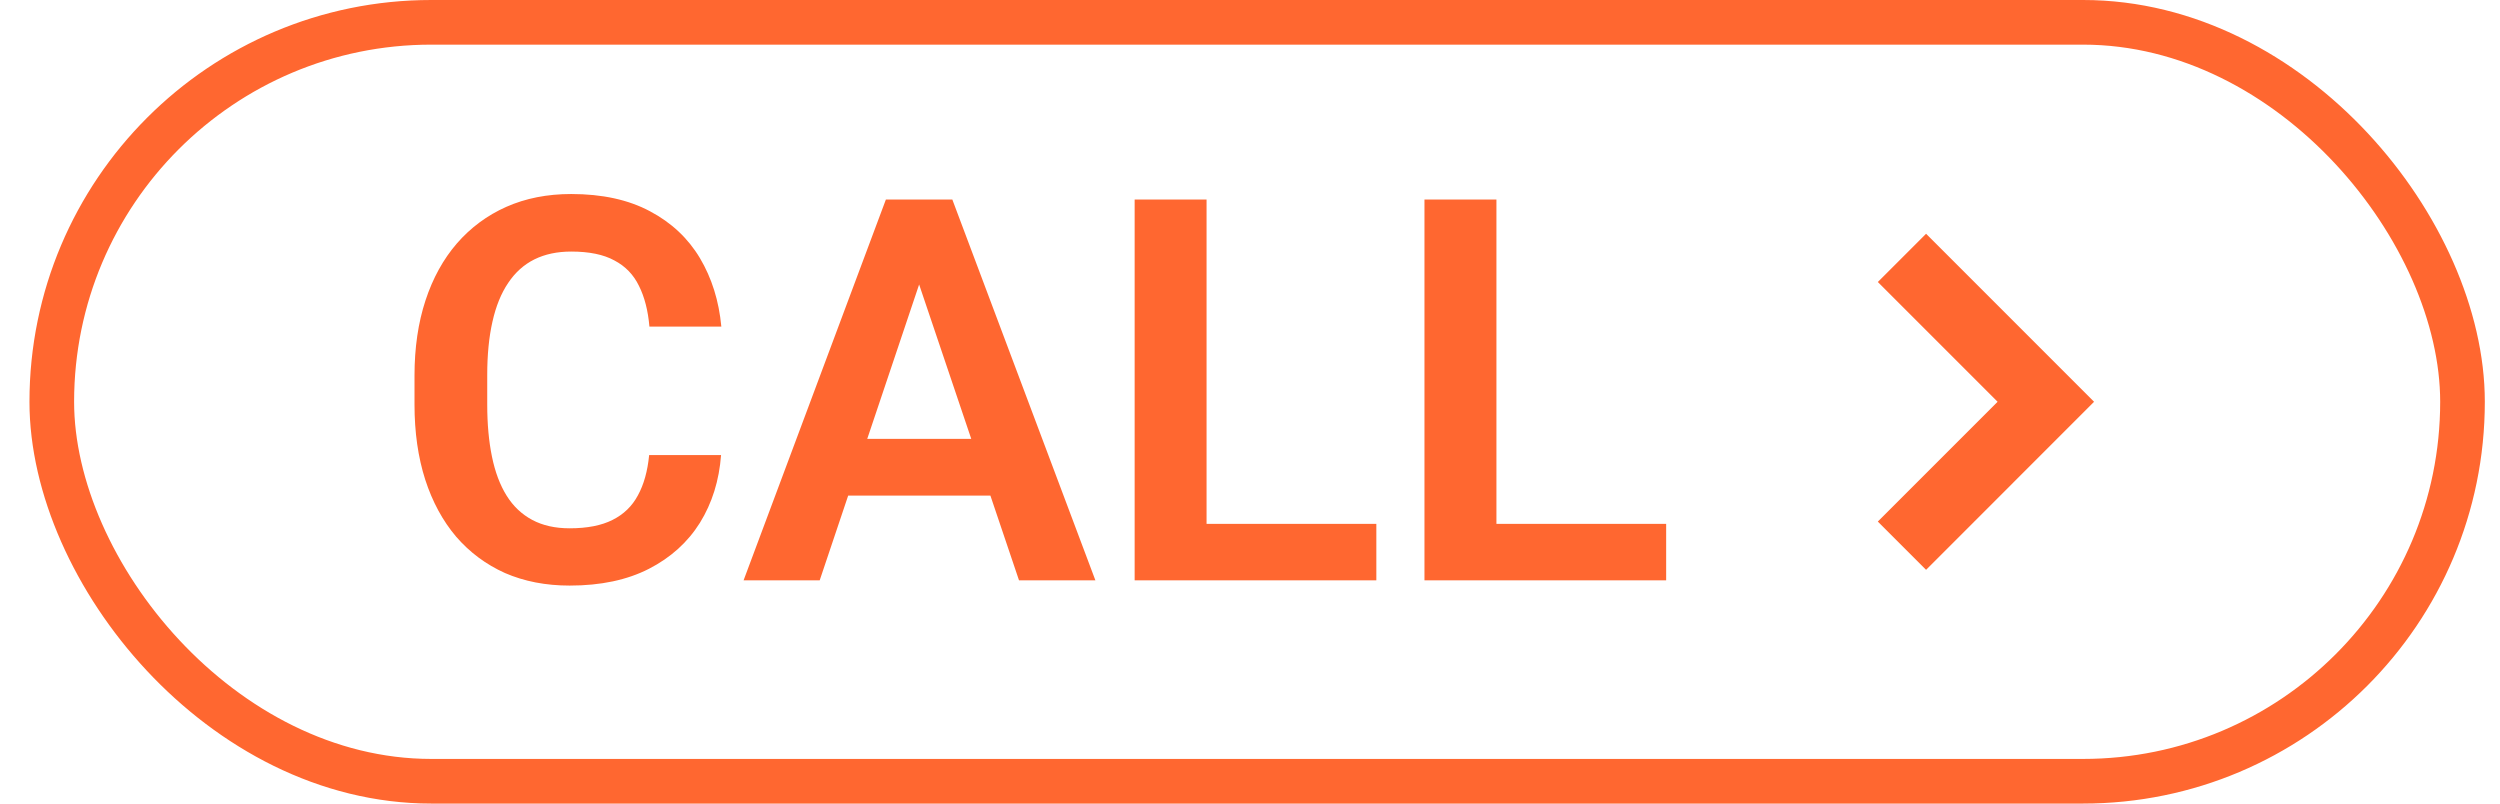 <svg width="56" height="18" viewBox="0 0 56 18" fill="none" xmlns="http://www.w3.org/2000/svg">
<rect x="1.16" y="0.5" width="54" height="17" rx="8.5" stroke="#FF6730"/>
<path d="M14.541 10.193H16.152C16.109 10.764 15.951 11.27 15.678 11.711C15.404 12.148 15.023 12.492 14.535 12.742C14.047 12.992 13.455 13.117 12.76 13.117C12.225 13.117 11.742 13.023 11.312 12.836C10.887 12.645 10.521 12.373 10.217 12.021C9.916 11.666 9.686 11.24 9.525 10.744C9.365 10.244 9.285 9.684 9.285 9.062V8.412C9.285 7.791 9.367 7.23 9.531 6.73C9.695 6.23 9.93 5.805 10.234 5.453C10.543 5.098 10.912 4.824 11.342 4.633C11.775 4.441 12.26 4.346 12.795 4.346C13.49 4.346 14.078 4.475 14.559 4.732C15.039 4.986 15.412 5.336 15.678 5.781C15.943 6.227 16.104 6.738 16.158 7.316H14.547C14.516 6.957 14.438 6.652 14.312 6.402C14.191 6.152 14.008 5.963 13.762 5.834C13.52 5.701 13.197 5.635 12.795 5.635C12.482 5.635 12.207 5.693 11.969 5.811C11.734 5.928 11.539 6.104 11.383 6.338C11.227 6.568 11.109 6.857 11.031 7.205C10.953 7.549 10.914 7.947 10.914 8.4V9.062C10.914 9.496 10.949 9.885 11.02 10.229C11.09 10.572 11.199 10.863 11.348 11.102C11.496 11.34 11.688 11.521 11.922 11.646C12.156 11.771 12.435 11.834 12.76 11.834C13.154 11.834 13.475 11.771 13.721 11.646C13.971 11.521 14.16 11.338 14.289 11.096C14.422 10.854 14.506 10.553 14.541 10.193ZM20.793 5.764L18.361 13H16.656L19.844 4.469H20.934L20.793 5.764ZM22.826 13L20.383 5.764L20.236 4.469H21.332L24.537 13H22.826ZM22.715 9.83V11.102H18.139V9.83H22.715ZM30.83 11.734V13H26.541V11.734H30.83ZM27.027 4.469V13H25.416V4.469H27.027ZM37.322 11.734V13H33.033V11.734H37.322ZM33.52 4.469V13H31.908V4.469H33.52Z" fill="#FF6730"/>
<mask id="mask0_6491_31074" style="mask-type:alpha" maskUnits="userSpaceOnUse" x="37" y="2" width="15" height="14">
<rect x="37.66" y="2" width="14" height="14" fill="#D9D9D9"/>
</mask>
<g mask="url(#mask0_6491_31074)">
<path d="M44.746 9L42.063 6.317L43.144 5.236L46.907 9L43.144 12.764L42.063 11.683L44.746 9Z" fill="#FF6730"/>
</g>
</svg>

